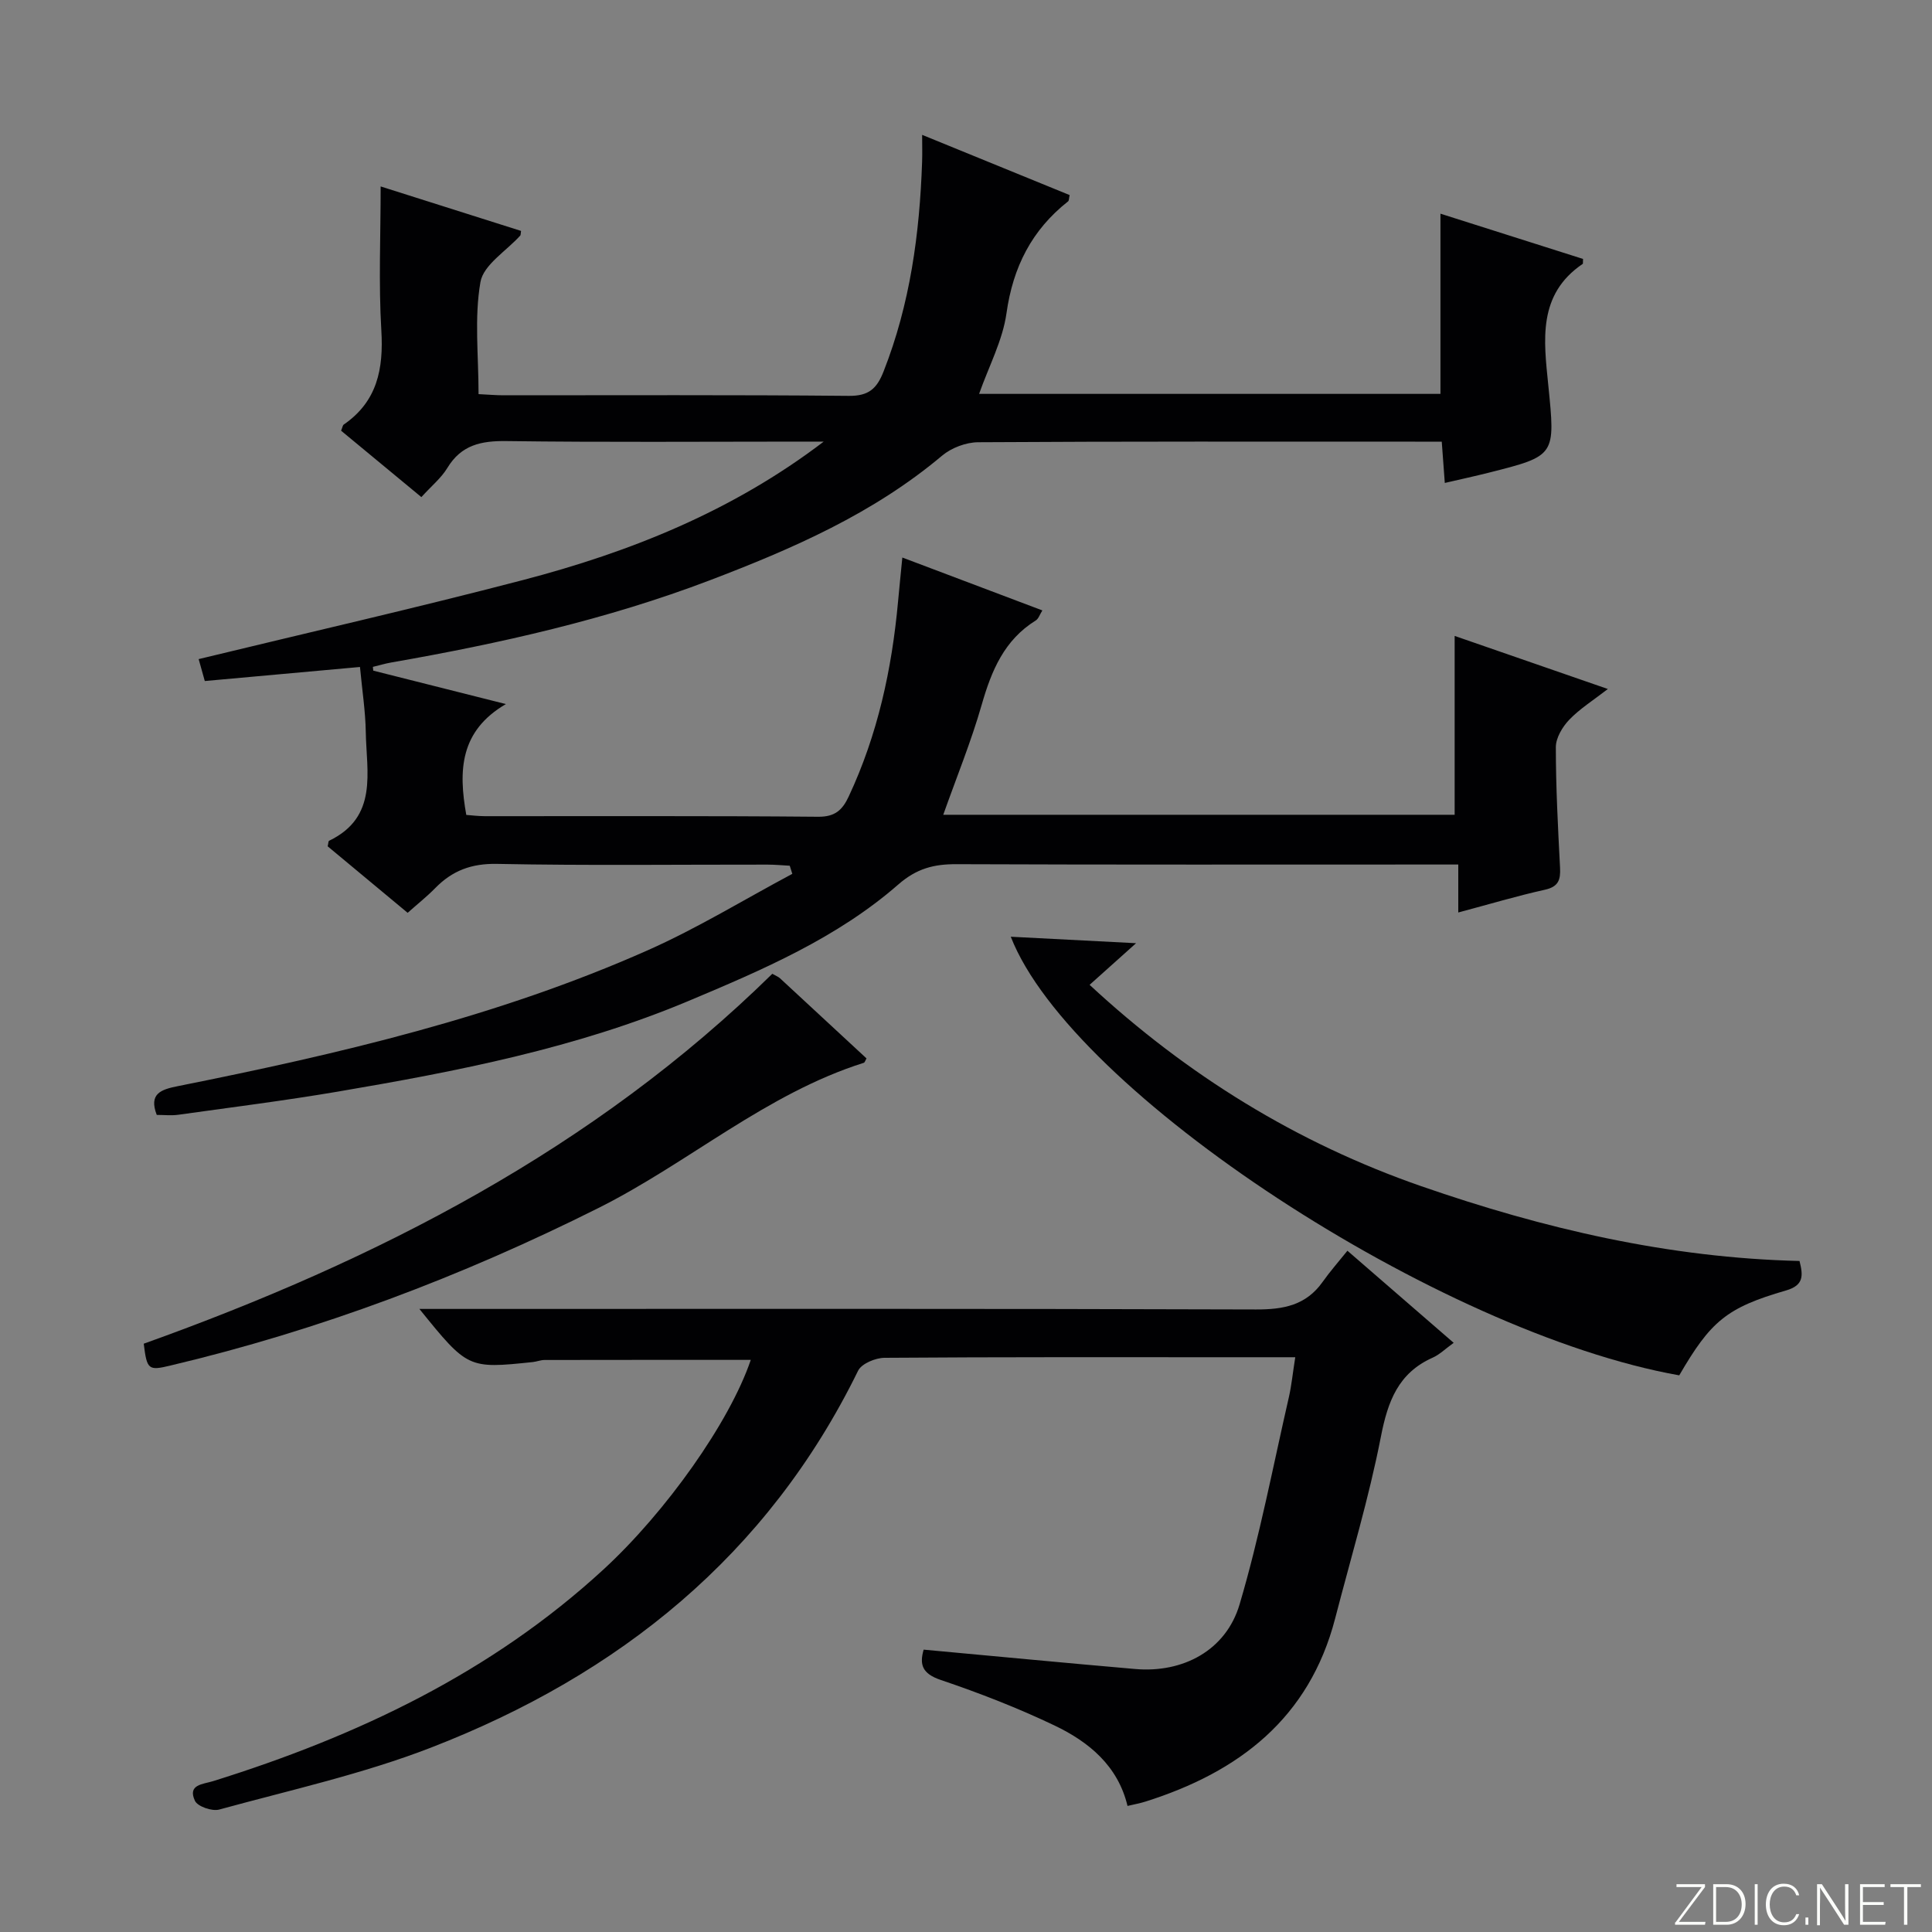 <svg enable-background="new 0 0 400 400" viewBox="0 0 400 400" xmlns="http://www.w3.org/2000/svg"><rect x="0" y="0" width="400" height="400" fill="#808080" stroke="none"/><g fill="#fbfcfa"><path d="m346.9 398 5.4-7.3h-5.2v-.6h5.9v.6l-5.4 7.2h5.5l-.1.6h-6.2v-.5z"/><path d="m354.7 390.1h2.8c2.3 0 3.9 1.6 3.9 4.1s-1.6 4.3-3.9 4.3h-2.8zm.6 7.8h2c2.2 0 3.3-1.6 3.3-3.6 0-1.8-1-3.6-3.3-3.6h-2z"/><path d="m363.9 390.1v8.4h-.6v-8.4z"/><path d="m372.5 396.3c-.4 1.3-1.4 2.3-3.2 2.3-2.4 0-3.7-1.9-3.7-4.3 0-2.3 1.2-4.3 3.7-4.3 1.8 0 2.9 1 3.2 2.4h-.6c-.4-1.1-1.1-1.8-2.5-1.8-2.1 0-3 1.9-3 3.7s.9 3.7 3 3.7c1.4 0 2.1-.7 2.5-1.7z"/><path d="m373.8 398.5v-1.5h.6v1.5z"/><path d="m376.2 398.5v-8.4h1c1.3 2 4.4 6.7 4.9 7.6-.1-1.2-.1-2.4-.1-3.8v-3.8h.7v8.4h-.9c-1.2-1.9-4.4-6.8-5-7.7.1 1.1 0 2.3 0 3.9v3.9h-.6z"/><path d="m390 394.4h-4.3v3.5h4.7l-.1.6h-5.2v-8.4h5.1v.6h-4.5v3.1h4.3v.7z"/><path d="m394.2 390.7h-2.8v-.6h6.3v.6h-2.8v7.8h-.7z"/></g><path d="m77.28 138.85c8.64 2.18 17.27 4.36 27.46 6.92-9.53 5.57-9.85 13.74-8.2 22.95 1.01.07 2.43.26 3.85.26 23 .02 46-.09 68.99.12 3.5.03 5.02-1.38 6.33-4.18 6-12.8 8.94-26.36 10.22-40.35.25-2.78.54-5.55.89-9.14 9.92 3.75 19.3 7.29 28.99 10.95-.53.83-.79 1.73-1.38 2.09-6.51 4.04-9.15 10.37-11.17 17.41-2.18 7.62-5.2 15-7.97 22.81h105.88c0-12.26 0-24.45 0-37.03 10.22 3.54 20.52 7.1 31.72 10.99-3.02 2.34-5.79 4.07-7.99 6.36-1.41 1.47-2.78 3.76-2.78 5.68 0 8.31.44 16.62.87 24.93.13 2.5-.29 3.96-3.13 4.59-5.82 1.29-11.55 3.01-17.94 4.71 0-3.31 0-6.34 0-9.93-2.36 0-4.14 0-5.92 0-32.66 0-65.33.06-97.99-.07-4.66-.02-8.23.89-12.01 4.19-12.69 11.08-28.08 17.67-43.43 24.12-23.29 9.79-47.9 14.57-72.64 18.78-10.96 1.86-22.01 3.25-33.02 4.79-1.44.2-2.92.03-4.46.03-1.68-4.4.86-5.26 4.39-5.96 33.24-6.65 66.22-14.33 97.34-28.16 10.26-4.56 19.92-10.49 29.86-15.79-.18-.56-.35-1.12-.53-1.68-1.53-.08-3.07-.23-4.6-.23-18.66-.02-37.33.22-55.99-.15-5.3-.11-9.27 1.39-12.81 5.01-1.72 1.76-3.67 3.3-5.71 5.12-5.71-4.75-11.19-9.3-16.56-13.77.15-.6.13-1.07.3-1.15 10.2-4.92 7.73-14.17 7.59-22.52-.07-4.28-.74-8.55-1.2-13.46-10.83.98-21.34 1.93-32.13 2.91-.44-1.58-.87-3.11-1.27-4.54 22.47-5.45 44.88-10.55 67.11-16.36 22.25-5.81 43.44-14.29 62.3-28.67-1.73 0-3.46 0-5.19 0-20.16 0-40.33.16-60.49-.11-5.25-.07-9.35.79-12.24 5.56-1.27 2.1-3.29 3.73-5.38 6.04-5.6-4.63-11.16-9.23-16.62-13.75.3-.72.33-1.13.55-1.27 6.95-4.79 8.26-11.53 7.78-19.52-.58-9.73-.14-19.52-.14-29.78 9.39 2.98 19.27 6.11 29.07 9.21-.1.65-.07.85-.16.95-2.87 3.2-7.63 6.06-8.25 9.64-1.29 7.41-.39 15.19-.39 23.2 1.93.09 3.54.24 5.16.24 23.83.01 47.66-.11 71.49.12 4.12.04 5.8-1.48 7.2-5.04 5.5-13.97 7.47-28.53 7.98-43.39.06-1.66.01-3.32.01-5.61 10.47 4.27 20.53 8.38 30.54 12.47-.16.69-.12 1.15-.32 1.3-7.53 5.93-11.42 13.61-12.76 23.18-.79 5.6-3.63 10.91-5.67 16.68h95.52c0-12.35 0-24.55 0-37.31 9.94 3.16 19.8 6.29 29.52 9.37-.04.73.01.97-.06 1.02-9.39 6.35-8.06 15.86-7.14 25.05 1.47 14.68 1.62 14.67-12.34 18.19-2.89.73-5.81 1.36-9.08 2.12-.2-2.76-.39-5.33-.63-8.55-1.94 0-3.72 0-5.51 0-30.16 0-60.33-.07-90.49.12-2.52.02-5.52 1.16-7.45 2.78-14.25 11.99-30.95 19.27-48.11 25.81-21.35 8.13-43.5 13.09-65.93 17.01-1.28.22-2.54.61-3.81.91.03.24.06.51.08.78z" fill="#010103"/><path d="m268.17 281c-4.93 0-9.24 0-13.54 0-23.83 0-47.66-.06-71.49.12-1.88.01-4.76 1.2-5.48 2.67-18.72 38.23-49.5 62.94-88.39 78.02-14.17 5.49-29.19 8.81-43.89 12.84-1.47.4-4.47-.63-5.02-1.81-1.59-3.4 1.66-3.42 3.78-4.08 29.83-9.32 57.58-22.43 80.86-43.87 12.82-11.81 26.05-30.39 30.44-43.34-14.25 0-28.47-.01-42.69.02-.81 0-1.62.34-2.44.43-13.41 1.4-13.48 1.36-23.48-11h5.73c55.83 0 111.65-.08 167.48.11 5.72.02 10.38-.87 13.81-5.73 1.53-2.16 3.3-4.16 5.12-6.43 7.82 6.78 14.69 12.74 22 19.07-1.74 1.25-2.92 2.43-4.33 3.06-7.15 3.18-9.31 9.05-10.74 16.37-2.47 12.68-6.23 25.1-9.47 37.63-5.36 20.66-19.91 31.82-39.31 37.93-1.1.35-2.26.55-3.68.89-1.97-8.28-7.98-13.26-15.14-16.67-7.61-3.63-15.53-6.71-23.52-9.41-3.91-1.32-4.42-3.23-3.55-6.28 14.76 1.36 29.28 2.75 43.8 4.01 9.87.86 18.78-3.83 21.61-13.37 4.18-14.11 6.93-28.64 10.23-43.01.54-2.42.78-4.91 1.3-8.17z" fill="#010103"/><path d="m209.27 193.94c8.52.44 16.83.87 25.94 1.34-3.46 3.1-6.35 5.69-9.62 8.62 20.2 18.73 42.94 32.75 68.67 41.69 25.32 8.79 51.27 14.85 78.31 15.48.76 3.02.92 5.03-2.8 6.11-12.31 3.56-15.58 6.36-22.1 17.57-49.62-8.79-125.86-58.61-138.4-90.81z" fill="#010103"/><path d="m29.76 278.2c48.42-17.35 93.24-40.36 130.14-76.59.78.45 1.26.62 1.6.94 5.98 5.52 11.95 11.06 17.9 16.58-.26.45-.36.85-.56.91-20.28 6.42-36.25 20.71-54.95 30.07-28.38 14.21-57.78 25.31-88.64 32.62-4.54 1.09-4.83.84-5.49-4.53z" fill="#010103"/></svg>
